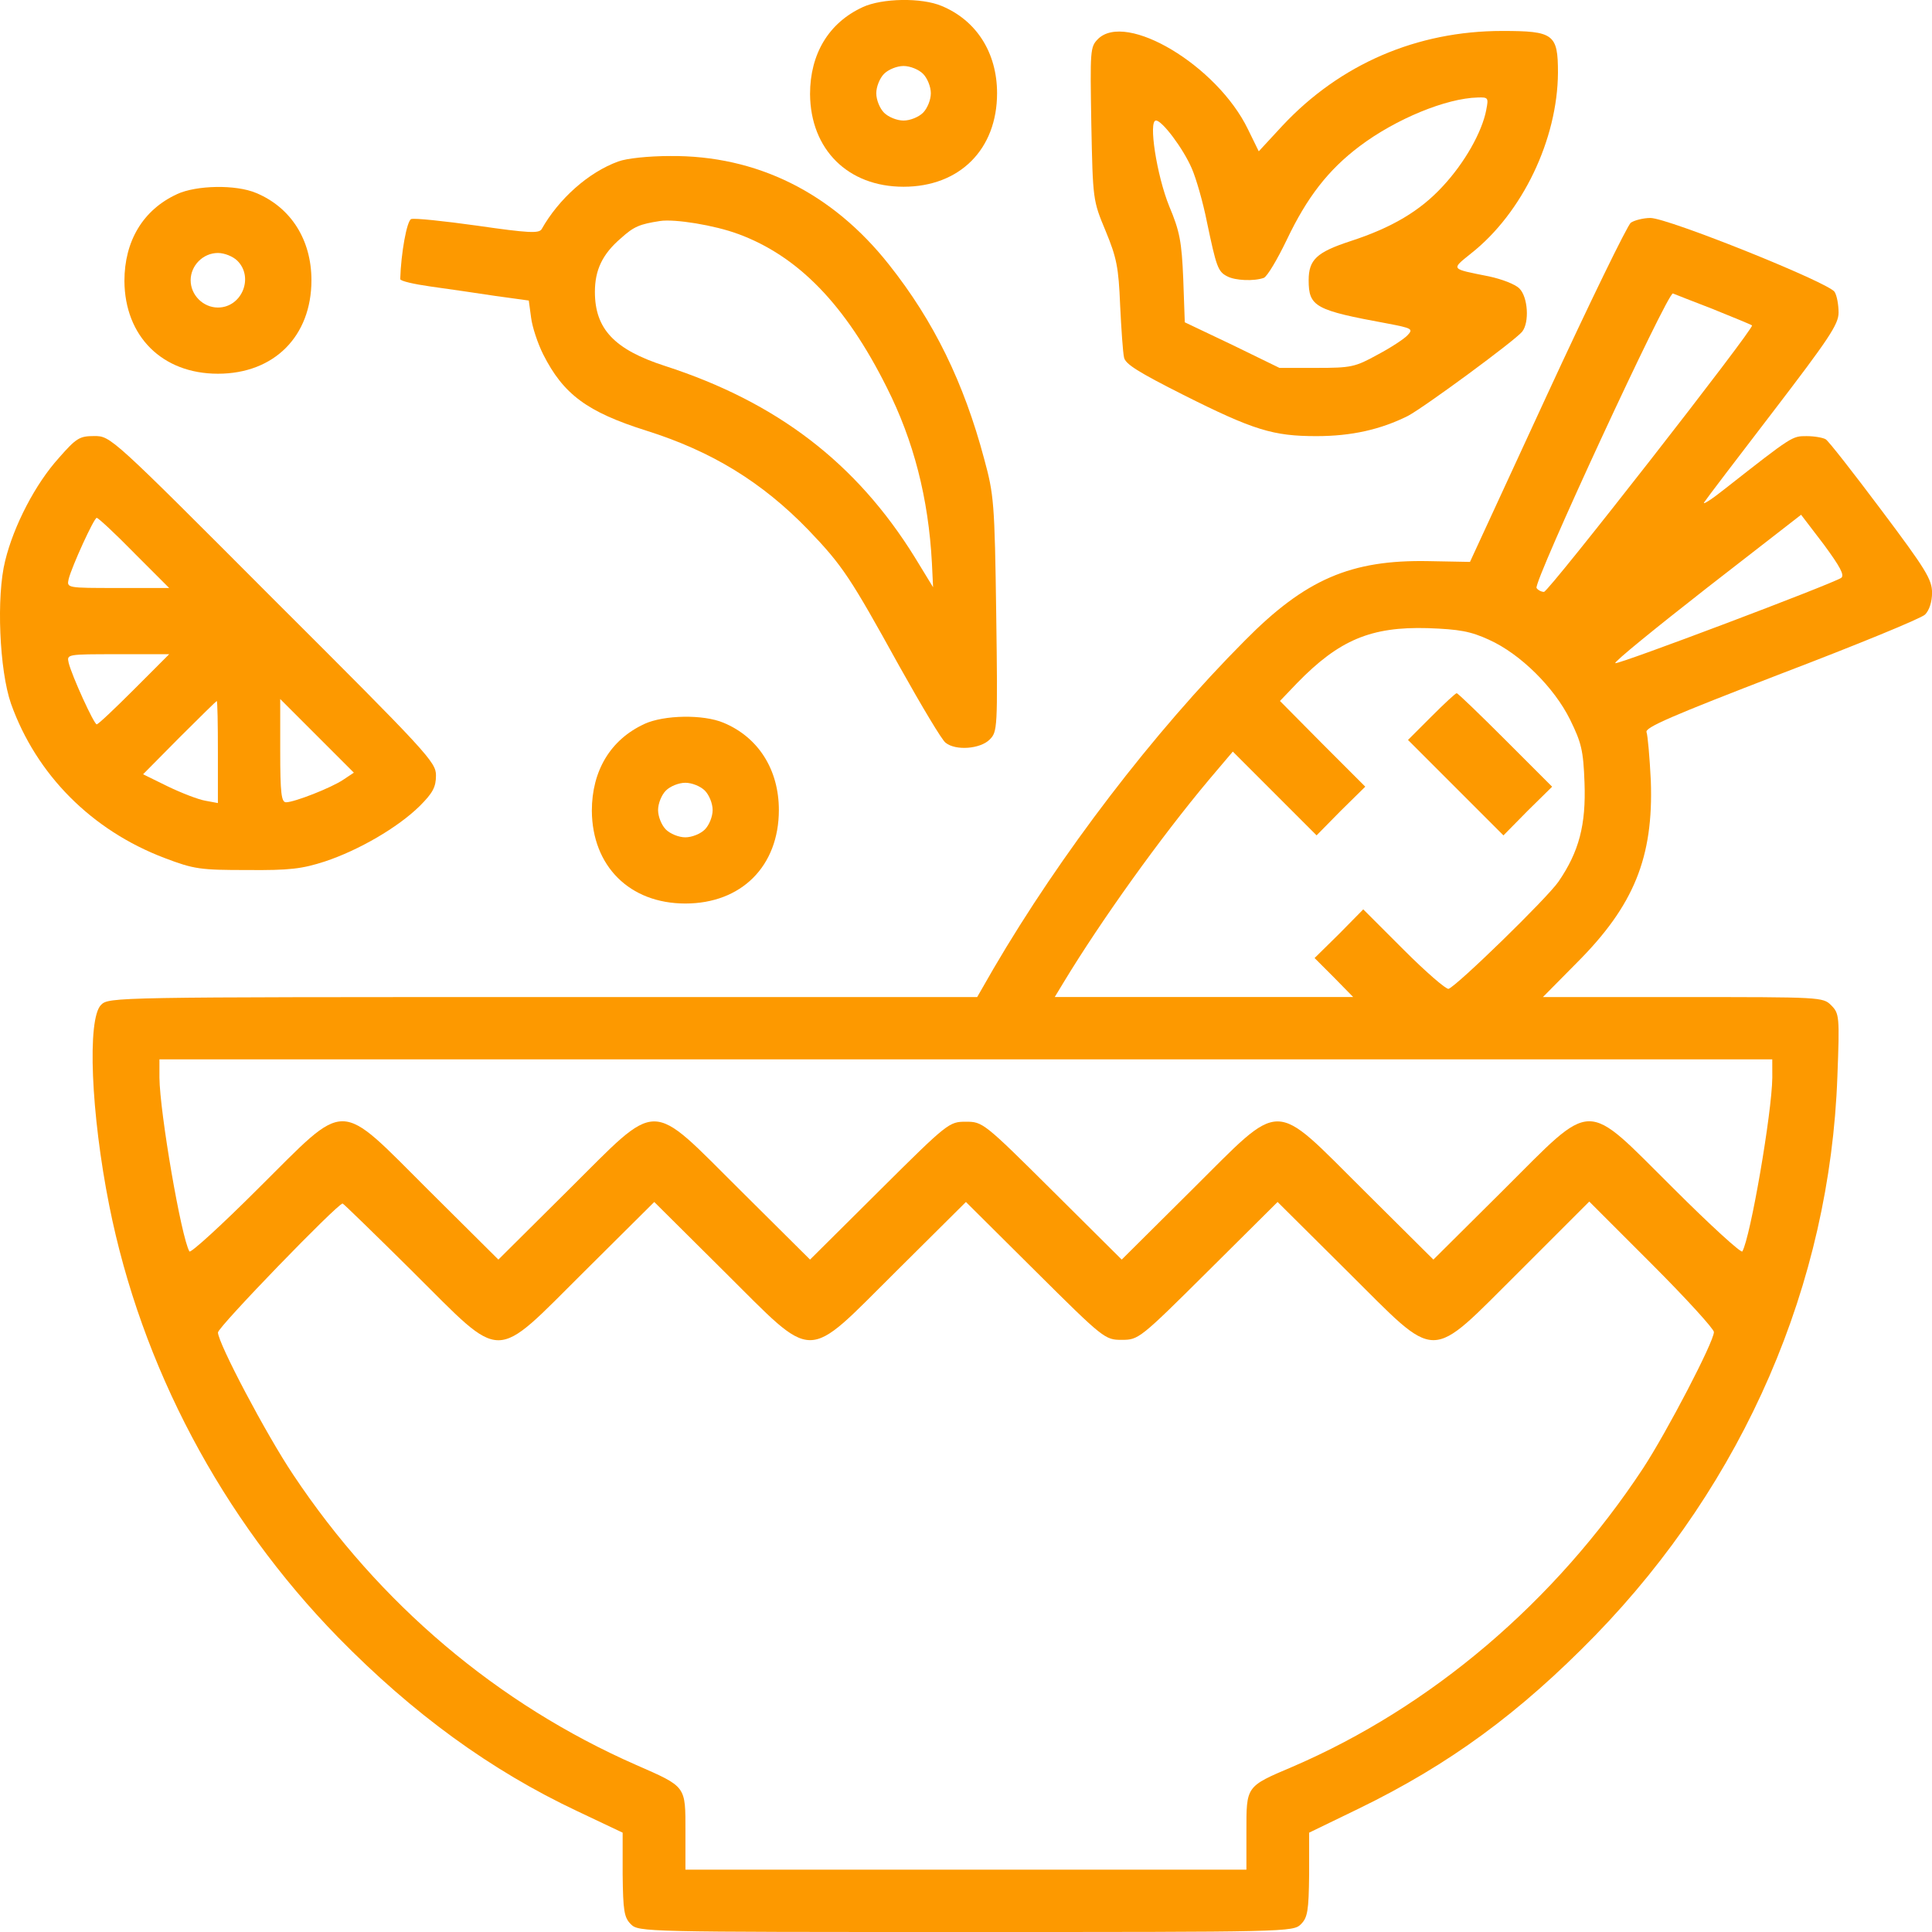 <svg fill="none" height="50" viewBox="0 0 50 50" width="50" xmlns="http://www.w3.org/2000/svg"><g fill="#fd9900"><path d="m22.325.186c-.877.403-1.361 1.21-1.361 2.248.01 1.432.978 2.399 2.42 2.399 1.452 0 2.42-.968 2.42-2.42 0-1.049-.534-1.885-1.432-2.258-.524-.222-1.543-.202-2.047.03zm1.563 1.724c.111.111.202.333.202.504s-.091.393-.202.504-.333.202-.504.202-.393-.091-.504-.202-.202-.333-.202-.504.091-.393.202-.504.333-.202.504-.202.393.091.504.202z"/><path d="m28.414 1.012c-.202.202-.202.292-.171 2.188.04 1.976.04 1.986.373 2.783.282.686.333.928.373 1.916.03.615.071 1.22.101 1.351.03.171.373.383 1.532.968 1.825.917 2.329 1.069 3.448 1.069.907 0 1.663-.171 2.369-.524.433-.232 2.752-1.936 2.954-2.178.192-.242.151-.897-.071-1.119-.111-.111-.454-.242-.786-.313-1.008-.202-.988-.171-.464-.595 1.331-1.049 2.238-2.954 2.248-4.678 0-.998-.111-1.079-1.442-1.079-2.208 0-4.194.857-5.686 2.45l-.615.665-.282-.575c-.796-1.643-3.156-3.055-3.882-2.329zm10.052 1.825c-.111.585-.565 1.381-1.129 1.986-.585.635-1.311 1.069-2.4 1.422-.857.282-1.069.474-1.069 1.008 0 .686.171.776 2.037 1.119.635.121.675.141.524.302-.081.091-.433.323-.776.504-.585.323-.686.343-1.583.343h-.958l-1.22-.595-1.23-.585-.04-1.129c-.04-.958-.091-1.23-.363-1.875-.323-.796-.544-2.218-.343-2.218.161 0 .706.726.927 1.24.111.252.292.877.393 1.391.242 1.149.282 1.28.524 1.401.202.111.696.131.948.04.091-.04.353-.484.595-.988.524-1.099 1.069-1.805 1.885-2.42.938-.706 2.238-1.24 3.055-1.26.272-.01.282.01.222.313z"/><path d="m16.003 4.178c-.776.282-1.543.968-1.986 1.754-.071.111-.333.101-1.663-.091-.867-.121-1.633-.202-1.714-.171-.111.05-.262.877-.282 1.553 0 .05.353.131.786.192.444.06 1.19.171 1.664.242l.877.121.06.444c.03.242.171.665.312.948.524 1.038 1.139 1.492 2.672 1.976 1.694.534 2.994 1.331 4.194 2.571.887.928 1.079 1.22 2.349 3.519.575 1.028 1.109 1.926 1.2 1.986.262.212.897.161 1.139-.081.202-.202.212-.272.171-3.246-.04-2.893-.06-3.095-.313-4.023-.524-1.966-1.3-3.559-2.46-5.021-1.472-1.865-3.428-2.833-5.666-2.813-.554 0-1.129.06-1.341.141zm3.095 1.875c1.563.575 2.783 1.835 3.851 3.972.696 1.381 1.079 2.863 1.169 4.547l.03.625-.474-.776c-1.512-2.44-3.569-4.013-6.463-4.95-1.311-.423-1.815-.958-1.815-1.916 0-.565.192-.978.675-1.391.333-.302.484-.363 1.008-.444.383-.06 1.421.111 2.016.333z"/><path d="m4.581 5.025c-.877.403-1.361 1.21-1.361 2.248.01 1.432.978 2.399 2.42 2.399 1.452 0 2.42-.968 2.42-2.42 0-1.049-.534-1.885-1.432-2.258-.524-.222-1.543-.202-2.047.03zm1.563 1.724c.434.434.111 1.21-.504 1.21-.383 0-.706-.323-.706-.706 0-.383.323-.706.706-.706.171 0 .393.091.504.202z"/><path d="m42.207 5.761c-.091.071-1.069 2.077-2.168 4.456l-1.996 4.325-1.069-.02c-2.016-.04-3.196.474-4.759 2.057-2.369 2.379-4.769 5.525-6.503 8.489l-.423.736h-11.231c-11.11 0-11.242 0-11.443.202-.363.363-.262 2.813.212 5.192.827 4.154 2.904 8.086 5.928 11.181 1.926 1.966 3.942 3.438 6.19 4.496l1.169.554v1.079c.01.948.04 1.119.212 1.29.202.202.333.202 8.671.202s8.469 0 8.671-.202c.171-.171.202-.343.212-1.29v-1.079l1.29-.625c2.339-1.139 4.154-2.47 6.11-4.476 3.861-3.972 6.079-9.104 6.271-14.467.06-1.563.05-1.633-.161-1.845s-.272-.212-3.841-.212h-3.619l.877-.887c1.482-1.482 1.986-2.732 1.916-4.708-.03-.615-.081-1.18-.111-1.26-.05-.121.655-.423 3.478-1.512 1.956-.746 3.63-1.432 3.73-1.532.111-.111.181-.333.181-.565 0-.343-.161-.605-1.311-2.137-.726-.968-1.371-1.795-1.442-1.835-.07-.04-.282-.081-.494-.081-.373 0-.363-.01-2.097 1.351-.353.282-.605.444-.554.363.05-.081.857-1.139 1.785-2.349 1.442-1.885 1.694-2.258 1.694-2.561 0-.192-.04-.434-.101-.534-.121-.232-4.315-1.916-4.769-1.916-.181 0-.413.06-.504.121zm2.147 2.248c.524.212.968.393.988.413.081.05-5.263 6.896-5.384 6.896-.071 0-.161-.05-.192-.101-.091-.141 3.398-7.672 3.529-7.622.05.02.534.212 1.059.413zm3.297 6.946c-.242.161-5.767 2.248-5.848 2.208-.04-.03 1.028-.897 2.369-1.946l2.44-1.895.585.766c.423.575.544.796.454.867zm-9.114 1.603c.807.363 1.684 1.23 2.097 2.067.292.595.343.796.373 1.633.04 1.089-.141 1.784-.675 2.561-.302.434-2.621 2.692-2.843 2.772-.06.02-.585-.433-1.159-1.008l-1.049-1.049-.625.635-.635.625.504.504.494.504h-3.861-3.861l.232-.383c.958-1.583 2.5-3.74 3.761-5.242l.615-.726 1.079 1.079 1.089 1.089.625-.635.635-.625-1.109-1.109-1.099-1.109.444-.464c1.089-1.119 1.916-1.462 3.377-1.421.827.03 1.109.081 1.593.302zm7.33 11.332c-.01.907-.565 4.133-.776 4.497-.03.05-.837-.686-1.784-1.633-2.339-2.319-2.017-2.329-4.416.06l-1.795 1.784-1.795-1.784c-2.41-2.389-2.067-2.389-4.476 0l-1.795 1.784-1.795-1.784c-1.774-1.764-1.805-1.784-2.238-1.784s-.464.02-2.238 1.784l-1.795 1.784-1.795-1.784c-2.41-2.389-2.067-2.389-4.476 0l-1.795 1.784-1.795-1.784c-2.4-2.389-2.077-2.379-4.416-.06-.948.948-1.754 1.684-1.785 1.633-.212-.363-.766-3.589-.776-4.497v-.474h20.87 20.87zm-35.186 5.021c2.389 2.369 2.047 2.369 4.456-.02l1.795-1.784 1.795 1.784c2.41 2.389 2.067 2.389 4.476 0l1.795-1.784 1.795 1.784c1.774 1.764 1.805 1.784 2.238 1.784.434 0 .464-.02 2.238-1.784l1.795-1.784 1.795 1.784c2.41 2.389 2.067 2.389 4.476 0l1.795-1.795 1.613 1.613c.887.887 1.613 1.684 1.613 1.764 0 .252-1.22 2.591-1.835 3.529-2.279 3.458-5.485 6.18-9.074 7.723-1.21.514-1.19.494-1.19 1.674v.988h-7.259-7.259v-.988c0-1.19.03-1.149-1.28-1.724-3.579-1.573-6.644-4.164-8.872-7.511-.696-1.038-1.946-3.408-1.946-3.68 0-.141 3.095-3.337 3.226-3.337.02 0 .837.796 1.815 1.764z"/><path d="m37.044 18.545-.605.605 1.24 1.24 1.23 1.23.625-.635.635-.625-1.21-1.21c-.665-.665-1.23-1.21-1.26-1.21-.03 0-.323.272-.655.605z"/><path d="m1.525 11.85c-.605.665-1.17 1.754-1.391 2.662-.232.917-.151 2.833.151 3.7.655 1.835 2.087 3.277 3.972 3.992.766.292.928.312 2.137.312 1.109.01 1.422-.03 2.016-.222.877-.292 1.885-.877 2.45-1.432.343-.343.423-.494.423-.796 0-.343-.212-.575-4.214-4.567-4.194-4.204-4.204-4.214-4.628-4.214-.383 0-.464.05-.917.565zm1.946 2.46.907.907h-1.331c-1.321 0-1.321 0-1.27-.232.081-.323.655-1.583.726-1.583.04 0 .474.403.968.907zm0 3.529c-.494.494-.928.907-.968.907-.071 0-.645-1.26-.726-1.593-.05-.222-.05-.222 1.27-.222h1.331zm2.168 1.623v1.321l-.323-.06c-.181-.03-.625-.202-.978-.373l-.635-.312.938-.948c.524-.524.958-.948.968-.948.02 0 .03.595.03 1.321zm3.246.716c-.313.212-1.27.585-1.482.585-.121 0-.151-.232-.151-1.331v-1.341l.958.958.948.948z"/><path d="m16.678 18.736c-.877.403-1.361 1.21-1.361 2.248.01 1.432.978 2.399 2.42 2.399 1.452 0 2.42-.968 2.42-2.42 0-1.048-.534-1.885-1.432-2.258-.524-.222-1.542-.202-2.047.03zm1.563 1.724c.111.111.202.333.202.504s-.091.393-.202.504-.333.202-.504.202-.393-.091-.504-.202-.202-.333-.202-.504.091-.393.202-.504.333-.202.504-.202.393.091.504.202z"/></g></svg>